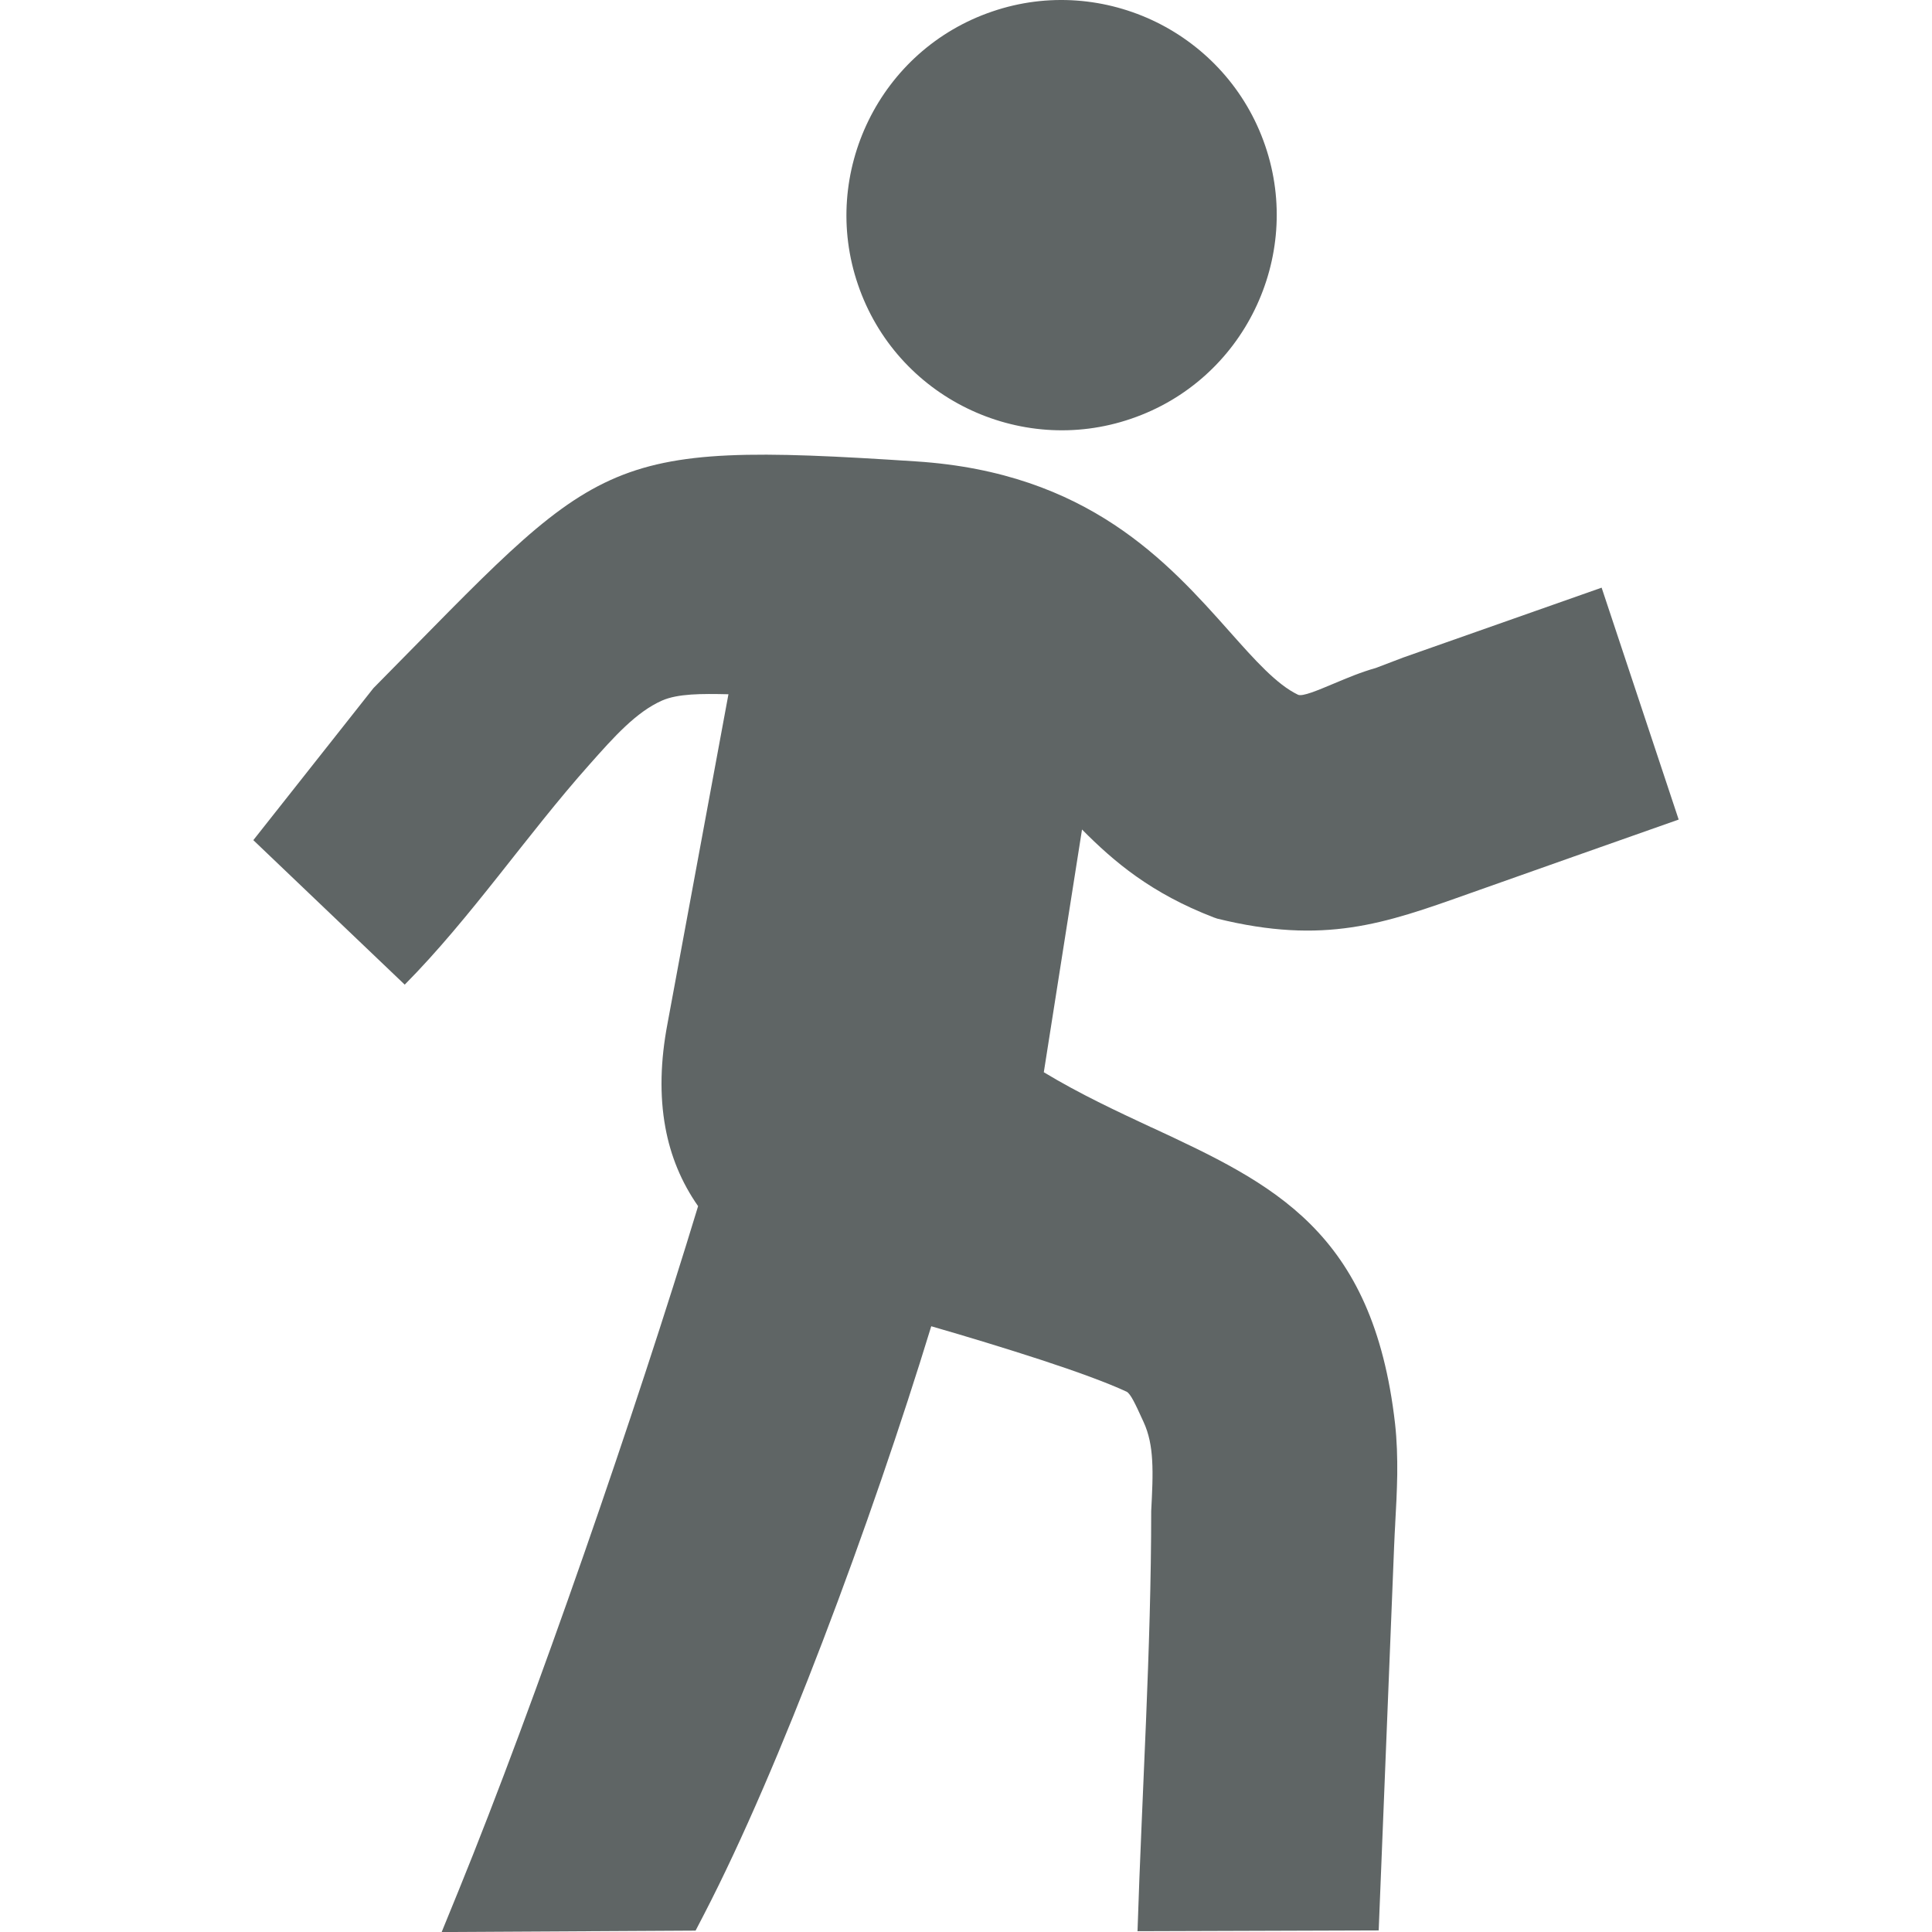 <?xml version="1.0" encoding="UTF-8"?>
<svg id="Layer_2" data-name="Layer 2" xmlns="http://www.w3.org/2000/svg" viewBox="0 0 990 990">
  <defs>
    <style>
      .cls-1 {
        fill: #5f6565;
      }
    </style>
  </defs>
  <path class="cls-1" d="m590.06,577.68c62.28,29,113.51,52.93,124.79,151.78.97,8.62,1.21,17.32,1.13,26.1-.16,8.86-.56,16.92-1.05,25.3v.24c-.16,2.74-.32,5.64-.56,11.44l-7.9,196.65-123.58.4c2.26-70.98,7.01-144.53,7.01-215.26.48-9.51.97-18.29.48-26.18-.4-7.01-1.61-13.53-4.43-19.58l-.89-1.93c-2.98-6.53-5.72-12.57-7.81-13.53-9.67-4.51-25.54-10.31-43.75-16.27-18.29-5.96-38.11-12-56.31-17.24-14.98,48.98-34.64,106.59-55.67,161.53-19.9,52.04-41.09,101.83-60.74,139.78l-4.35,8.38-130.11.73,8.78-21.51c19.42-47.69,42.3-109.49,64.13-172.16,21.75-62.44,42.7-126.24,58.49-178.29-8.62-12.33-14.1-25.78-16.76-40.28-3.06-16.6-2.5-34.4,1.05-53.09l31.26-168.94c-13.94-.32-25.86-.32-34,3.22-13.29,5.88-24.57,18.53-37.22,32.79-32.23,36.17-60.66,78.47-94.66,112.79l-77.58-74.04,61.55-77.9c117.3-118.59,113.76-126.97,278.18-116.17,87.97,5.72,128.9,51.64,160.64,87.33,12.89,14.5,24.01,26.99,34.96,32.23,2.26,1.05,9.91-2.18,18.53-5.8,6.69-2.82,13.78-5.8,21.27-7.9l14.18-5.4,101.59-35.77,39.48,118.83c-36.01,12.73-72.1,25.38-108.12,38.19-42.62,15.15-73.47,26.1-128.34,12.57l-1.85-.64c-31.98-12.33-51-28.44-67.43-45.03l-19.58,124.39c18.69,11.28,37.46,19.98,55.19,28.28h0Zm2.42-566.36c25.38,12.49,46,34.56,55.83,63.32,9.83,28.68,7.01,58.73-5.4,84.11-12.41,25.38-34.48,46-63.32,55.83-28.68,9.83-58.73,7.01-84.11-5.4-25.38-12.41-46-34.48-55.83-63.32-9.83-28.68-7.01-58.73,5.4-84.11,12.41-25.38,34.48-46,63.32-55.83,28.68-9.83,58.73-7.01,84.11,5.4h0Z"/>
</svg>